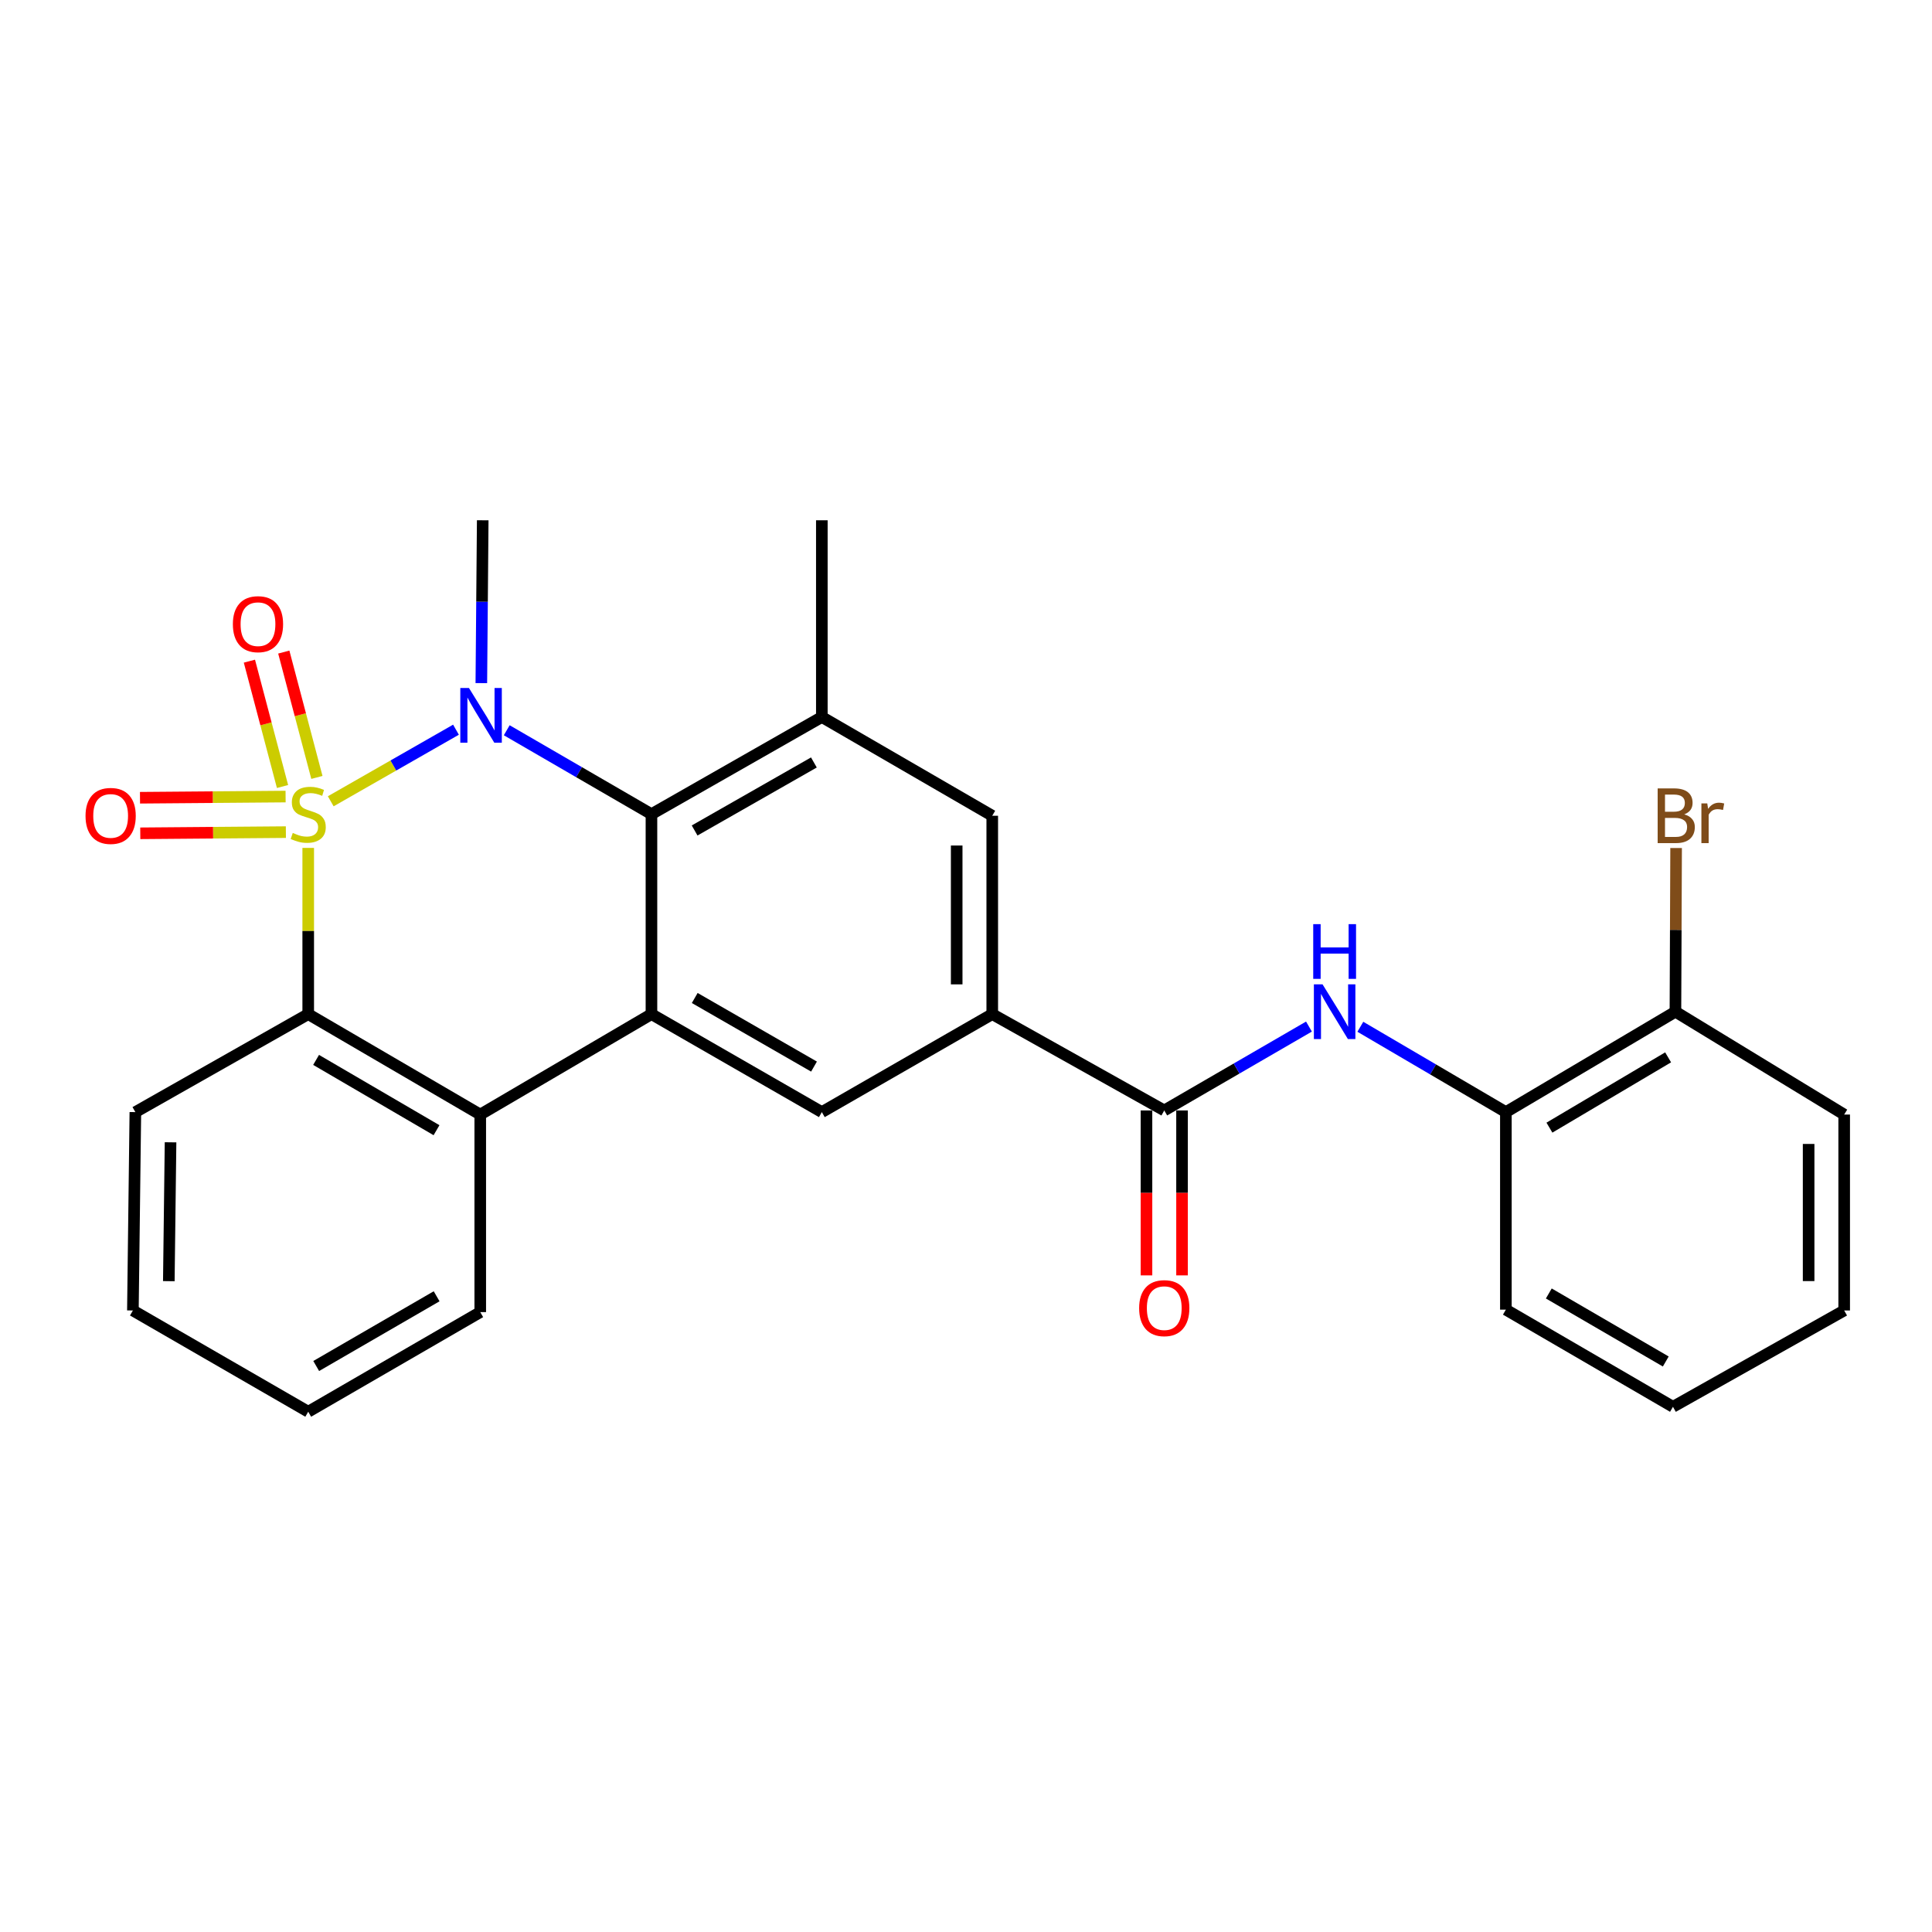 <?xml version='1.0' encoding='iso-8859-1'?>
<svg version='1.1' baseProfile='full'
              xmlns='http://www.w3.org/2000/svg'
                      xmlns:rdkit='http://www.rdkit.org/xml'
                      xmlns:xlink='http://www.w3.org/1999/xlink'
                  xml:space='preserve'
width='1000px' height='1000px' viewBox='0 0 1000 1000'>
<!-- END OF HEADER -->
<rect style='opacity:1.0;fill:#FFFFFF;stroke:none' width='1000' height='1000' x='0' y='0'> </rect>
<path class='bond-0' d='M 171.191,414.745 L 203.603,396.218' style='fill:none;fill-rule:evenodd;stroke:#CCCC00;stroke-width:6px;stroke-linecap:butt;stroke-linejoin:miter;stroke-opacity:1' />
<path class='bond-0' d='M 203.603,396.218 L 236.016,377.691' style='fill:none;fill-rule:evenodd;stroke:#0000FF;stroke-width:6px;stroke-linecap:butt;stroke-linejoin:miter;stroke-opacity:1' />
<path class='bond-3' d='M 159.535,438.875 L 159.535,481.892' style='fill:none;fill-rule:evenodd;stroke:#CCCC00;stroke-width:6px;stroke-linecap:butt;stroke-linejoin:miter;stroke-opacity:1' />
<path class='bond-3' d='M 159.535,481.892 L 159.535,524.909' style='fill:none;fill-rule:evenodd;stroke:#000000;stroke-width:6px;stroke-linecap:butt;stroke-linejoin:miter;stroke-opacity:1' />
<path class='bond-10' d='M 147.823,412.3 L 110.143,412.605' style='fill:none;fill-rule:evenodd;stroke:#CCCC00;stroke-width:6px;stroke-linecap:butt;stroke-linejoin:miter;stroke-opacity:1' />
<path class='bond-10' d='M 110.143,412.605 L 72.462,412.91' style='fill:none;fill-rule:evenodd;stroke:#FF0000;stroke-width:6px;stroke-linecap:butt;stroke-linejoin:miter;stroke-opacity:1' />
<path class='bond-10' d='M 147.972,430.705 L 110.292,431.01' style='fill:none;fill-rule:evenodd;stroke:#CCCC00;stroke-width:6px;stroke-linecap:butt;stroke-linejoin:miter;stroke-opacity:1' />
<path class='bond-10' d='M 110.292,431.01 L 72.611,431.315' style='fill:none;fill-rule:evenodd;stroke:#FF0000;stroke-width:6px;stroke-linecap:butt;stroke-linejoin:miter;stroke-opacity:1' />
<path class='bond-11' d='M 164.029,402.392 L 155.458,369.952' style='fill:none;fill-rule:evenodd;stroke:#CCCC00;stroke-width:6px;stroke-linecap:butt;stroke-linejoin:miter;stroke-opacity:1' />
<path class='bond-11' d='M 155.458,369.952 L 146.887,337.512' style='fill:none;fill-rule:evenodd;stroke:#FF0000;stroke-width:6px;stroke-linecap:butt;stroke-linejoin:miter;stroke-opacity:1' />
<path class='bond-11' d='M 146.234,407.094 L 137.663,374.654' style='fill:none;fill-rule:evenodd;stroke:#CCCC00;stroke-width:6px;stroke-linecap:butt;stroke-linejoin:miter;stroke-opacity:1' />
<path class='bond-11' d='M 137.663,374.654 L 129.092,342.214' style='fill:none;fill-rule:evenodd;stroke:#FF0000;stroke-width:6px;stroke-linecap:butt;stroke-linejoin:miter;stroke-opacity:1' />
<path class='bond-1' d='M 262.285,377.976 L 299.737,399.692' style='fill:none;fill-rule:evenodd;stroke:#0000FF;stroke-width:6px;stroke-linecap:butt;stroke-linejoin:miter;stroke-opacity:1' />
<path class='bond-1' d='M 299.737,399.692 L 337.19,421.408' style='fill:none;fill-rule:evenodd;stroke:#000000;stroke-width:6px;stroke-linecap:butt;stroke-linejoin:miter;stroke-opacity:1' />
<path class='bond-16' d='M 249.138,353.586 L 249.497,311.441' style='fill:none;fill-rule:evenodd;stroke:#0000FF;stroke-width:6px;stroke-linecap:butt;stroke-linejoin:miter;stroke-opacity:1' />
<path class='bond-16' d='M 249.497,311.441 L 249.855,269.296' style='fill:none;fill-rule:evenodd;stroke:#000000;stroke-width:6px;stroke-linecap:butt;stroke-linejoin:miter;stroke-opacity:1' />
<path class='bond-6' d='M 337.19,421.408 L 425.383,371.12' style='fill:none;fill-rule:evenodd;stroke:#000000;stroke-width:6px;stroke-linecap:butt;stroke-linejoin:miter;stroke-opacity:1' />
<path class='bond-6' d='M 359.536,429.854 L 421.271,394.652' style='fill:none;fill-rule:evenodd;stroke:#000000;stroke-width:6px;stroke-linecap:butt;stroke-linejoin:miter;stroke-opacity:1' />
<path class='bond-27' d='M 337.19,421.408 L 337.19,524.909' style='fill:none;fill-rule:evenodd;stroke:#000000;stroke-width:6px;stroke-linecap:butt;stroke-linejoin:miter;stroke-opacity:1' />
<path class='bond-2' d='M 337.19,524.909 L 248.577,576.895' style='fill:none;fill-rule:evenodd;stroke:#000000;stroke-width:6px;stroke-linecap:butt;stroke-linejoin:miter;stroke-opacity:1' />
<path class='bond-8' d='M 337.19,524.909 L 425.383,575.627' style='fill:none;fill-rule:evenodd;stroke:#000000;stroke-width:6px;stroke-linecap:butt;stroke-linejoin:miter;stroke-opacity:1' />
<path class='bond-8' d='M 359.594,516.561 L 421.33,552.064' style='fill:none;fill-rule:evenodd;stroke:#000000;stroke-width:6px;stroke-linecap:butt;stroke-linejoin:miter;stroke-opacity:1' />
<path class='bond-4' d='M 159.535,524.909 L 248.577,576.895' style='fill:none;fill-rule:evenodd;stroke:#000000;stroke-width:6px;stroke-linecap:butt;stroke-linejoin:miter;stroke-opacity:1' />
<path class='bond-4' d='M 163.611,548.602 L 225.941,584.992' style='fill:none;fill-rule:evenodd;stroke:#000000;stroke-width:6px;stroke-linecap:butt;stroke-linejoin:miter;stroke-opacity:1' />
<path class='bond-18' d='M 159.535,524.909 L 70.063,575.627' style='fill:none;fill-rule:evenodd;stroke:#000000;stroke-width:6px;stroke-linecap:butt;stroke-linejoin:miter;stroke-opacity:1' />
<path class='bond-19' d='M 248.577,576.895 L 248.577,679.148' style='fill:none;fill-rule:evenodd;stroke:#000000;stroke-width:6px;stroke-linecap:butt;stroke-linejoin:miter;stroke-opacity:1' />
<path class='bond-5' d='M 602.619,574.768 L 513.587,524.909' style='fill:none;fill-rule:evenodd;stroke:#000000;stroke-width:6px;stroke-linecap:butt;stroke-linejoin:miter;stroke-opacity:1' />
<path class='bond-9' d='M 602.619,574.768 L 640.067,553.061' style='fill:none;fill-rule:evenodd;stroke:#000000;stroke-width:6px;stroke-linecap:butt;stroke-linejoin:miter;stroke-opacity:1' />
<path class='bond-9' d='M 640.067,553.061 L 677.515,531.354' style='fill:none;fill-rule:evenodd;stroke:#0000FF;stroke-width:6px;stroke-linecap:butt;stroke-linejoin:miter;stroke-opacity:1' />
<path class='bond-14' d='M 593.417,574.768 L 593.417,617.451' style='fill:none;fill-rule:evenodd;stroke:#000000;stroke-width:6px;stroke-linecap:butt;stroke-linejoin:miter;stroke-opacity:1' />
<path class='bond-14' d='M 593.417,617.451 L 593.417,660.135' style='fill:none;fill-rule:evenodd;stroke:#FF0000;stroke-width:6px;stroke-linecap:butt;stroke-linejoin:miter;stroke-opacity:1' />
<path class='bond-14' d='M 611.822,574.768 L 611.822,617.451' style='fill:none;fill-rule:evenodd;stroke:#000000;stroke-width:6px;stroke-linecap:butt;stroke-linejoin:miter;stroke-opacity:1' />
<path class='bond-14' d='M 611.822,617.451 L 611.822,660.135' style='fill:none;fill-rule:evenodd;stroke:#FF0000;stroke-width:6px;stroke-linecap:butt;stroke-linejoin:miter;stroke-opacity:1' />
<path class='bond-12' d='M 425.383,371.12 L 513.587,422.236' style='fill:none;fill-rule:evenodd;stroke:#000000;stroke-width:6px;stroke-linecap:butt;stroke-linejoin:miter;stroke-opacity:1' />
<path class='bond-20' d='M 425.383,371.12 L 425.383,269.296' style='fill:none;fill-rule:evenodd;stroke:#000000;stroke-width:6px;stroke-linecap:butt;stroke-linejoin:miter;stroke-opacity:1' />
<path class='bond-7' d='M 513.587,524.909 L 425.383,575.627' style='fill:none;fill-rule:evenodd;stroke:#000000;stroke-width:6px;stroke-linecap:butt;stroke-linejoin:miter;stroke-opacity:1' />
<path class='bond-29' d='M 513.587,524.909 L 513.587,422.236' style='fill:none;fill-rule:evenodd;stroke:#000000;stroke-width:6px;stroke-linecap:butt;stroke-linejoin:miter;stroke-opacity:1' />
<path class='bond-29' d='M 495.182,509.508 L 495.182,437.637' style='fill:none;fill-rule:evenodd;stroke:#000000;stroke-width:6px;stroke-linecap:butt;stroke-linejoin:miter;stroke-opacity:1' />
<path class='bond-13' d='M 704.112,531.456 L 741.774,553.541' style='fill:none;fill-rule:evenodd;stroke:#0000FF;stroke-width:6px;stroke-linecap:butt;stroke-linejoin:miter;stroke-opacity:1' />
<path class='bond-13' d='M 741.774,553.541 L 779.436,575.627' style='fill:none;fill-rule:evenodd;stroke:#000000;stroke-width:6px;stroke-linecap:butt;stroke-linejoin:miter;stroke-opacity:1' />
<path class='bond-15' d='M 779.436,575.627 L 867.2,523.651' style='fill:none;fill-rule:evenodd;stroke:#000000;stroke-width:6px;stroke-linecap:butt;stroke-linejoin:miter;stroke-opacity:1' />
<path class='bond-15' d='M 801.98,583.667 L 863.415,547.284' style='fill:none;fill-rule:evenodd;stroke:#000000;stroke-width:6px;stroke-linecap:butt;stroke-linejoin:miter;stroke-opacity:1' />
<path class='bond-21' d='M 779.436,575.627 L 779.436,677.87' style='fill:none;fill-rule:evenodd;stroke:#000000;stroke-width:6px;stroke-linecap:butt;stroke-linejoin:miter;stroke-opacity:1' />
<path class='bond-17' d='M 867.2,523.651 L 867.376,481.291' style='fill:none;fill-rule:evenodd;stroke:#000000;stroke-width:6px;stroke-linecap:butt;stroke-linejoin:miter;stroke-opacity:1' />
<path class='bond-17' d='M 867.376,481.291 L 867.551,438.932' style='fill:none;fill-rule:evenodd;stroke:#7F4C19;stroke-width:6px;stroke-linecap:butt;stroke-linejoin:miter;stroke-opacity:1' />
<path class='bond-22' d='M 867.2,523.651 L 954.545,576.895' style='fill:none;fill-rule:evenodd;stroke:#000000;stroke-width:6px;stroke-linecap:butt;stroke-linejoin:miter;stroke-opacity:1' />
<path class='bond-24' d='M 70.063,575.627 L 68.784,678.299' style='fill:none;fill-rule:evenodd;stroke:#000000;stroke-width:6px;stroke-linecap:butt;stroke-linejoin:miter;stroke-opacity:1' />
<path class='bond-24' d='M 88.275,591.257 L 87.38,663.128' style='fill:none;fill-rule:evenodd;stroke:#000000;stroke-width:6px;stroke-linecap:butt;stroke-linejoin:miter;stroke-opacity:1' />
<path class='bond-28' d='M 248.577,679.148 L 159.535,730.704' style='fill:none;fill-rule:evenodd;stroke:#000000;stroke-width:6px;stroke-linecap:butt;stroke-linejoin:miter;stroke-opacity:1' />
<path class='bond-28' d='M 225.998,670.953 L 163.668,707.043' style='fill:none;fill-rule:evenodd;stroke:#000000;stroke-width:6px;stroke-linecap:butt;stroke-linejoin:miter;stroke-opacity:1' />
<path class='bond-25' d='M 779.436,677.87 L 865.922,728.158' style='fill:none;fill-rule:evenodd;stroke:#000000;stroke-width:6px;stroke-linecap:butt;stroke-linejoin:miter;stroke-opacity:1' />
<path class='bond-25' d='M 801.661,669.502 L 862.201,704.704' style='fill:none;fill-rule:evenodd;stroke:#000000;stroke-width:6px;stroke-linecap:butt;stroke-linejoin:miter;stroke-opacity:1' />
<path class='bond-30' d='M 954.545,576.895 L 954.545,678.299' style='fill:none;fill-rule:evenodd;stroke:#000000;stroke-width:6px;stroke-linecap:butt;stroke-linejoin:miter;stroke-opacity:1' />
<path class='bond-30' d='M 936.14,592.105 L 936.14,663.089' style='fill:none;fill-rule:evenodd;stroke:#000000;stroke-width:6px;stroke-linecap:butt;stroke-linejoin:miter;stroke-opacity:1' />
<path class='bond-23' d='M 159.535,730.704 L 68.784,678.299' style='fill:none;fill-rule:evenodd;stroke:#000000;stroke-width:6px;stroke-linecap:butt;stroke-linejoin:miter;stroke-opacity:1' />
<path class='bond-26' d='M 865.922,728.158 L 954.545,678.299' style='fill:none;fill-rule:evenodd;stroke:#000000;stroke-width:6px;stroke-linecap:butt;stroke-linejoin:miter;stroke-opacity:1' />
<path  class='atom-0' d='M 151.535 431.128
Q 151.855 431.248, 153.175 431.808
Q 154.495 432.368, 155.935 432.728
Q 157.415 433.048, 158.855 433.048
Q 161.535 433.048, 163.095 431.768
Q 164.655 430.448, 164.655 428.168
Q 164.655 426.608, 163.855 425.648
Q 163.095 424.688, 161.895 424.168
Q 160.695 423.648, 158.695 423.048
Q 156.175 422.288, 154.655 421.568
Q 153.175 420.848, 152.095 419.328
Q 151.055 417.808, 151.055 415.248
Q 151.055 411.688, 153.455 409.488
Q 155.895 407.288, 160.695 407.288
Q 163.975 407.288, 167.695 408.848
L 166.775 411.928
Q 163.375 410.528, 160.815 410.528
Q 158.055 410.528, 156.535 411.688
Q 155.015 412.808, 155.055 414.768
Q 155.055 416.288, 155.815 417.208
Q 156.615 418.128, 157.735 418.648
Q 158.895 419.168, 160.815 419.768
Q 163.375 420.568, 164.895 421.368
Q 166.415 422.168, 167.495 423.808
Q 168.615 425.408, 168.615 428.168
Q 168.615 432.088, 165.975 434.208
Q 163.375 436.288, 159.015 436.288
Q 156.495 436.288, 154.575 435.728
Q 152.695 435.208, 150.455 434.288
L 151.535 431.128
' fill='#CCCC00'/>
<path  class='atom-1' d='M 242.736 356.111
L 252.016 371.111
Q 252.936 372.591, 254.416 375.271
Q 255.896 377.951, 255.976 378.111
L 255.976 356.111
L 259.736 356.111
L 259.736 384.431
L 255.856 384.431
L 245.896 368.031
Q 244.736 366.111, 243.496 363.911
Q 242.296 361.711, 241.936 361.031
L 241.936 384.431
L 238.256 384.431
L 238.256 356.111
L 242.736 356.111
' fill='#0000FF'/>
<path  class='atom-10' d='M 684.543 509.491
L 693.823 524.491
Q 694.743 525.971, 696.223 528.651
Q 697.703 531.331, 697.783 531.491
L 697.783 509.491
L 701.543 509.491
L 701.543 537.811
L 697.663 537.811
L 687.703 521.411
Q 686.543 519.491, 685.303 517.291
Q 684.103 515.091, 683.743 514.411
L 683.743 537.811
L 680.063 537.811
L 680.063 509.491
L 684.543 509.491
' fill='#0000FF'/>
<path  class='atom-10' d='M 679.723 478.339
L 683.563 478.339
L 683.563 490.379
L 698.043 490.379
L 698.043 478.339
L 701.883 478.339
L 701.883 506.659
L 698.043 506.659
L 698.043 493.579
L 683.563 493.579
L 683.563 506.659
L 679.723 506.659
L 679.723 478.339
' fill='#0000FF'/>
<path  class='atom-11' d='M 44.271 422.316
Q 44.271 415.516, 47.631 411.716
Q 50.991 407.916, 57.271 407.916
Q 63.551 407.916, 66.911 411.716
Q 70.271 415.516, 70.271 422.316
Q 70.271 429.196, 66.871 433.116
Q 63.471 436.996, 57.271 436.996
Q 51.031 436.996, 47.631 433.116
Q 44.271 429.236, 44.271 422.316
M 57.271 433.796
Q 61.591 433.796, 63.911 430.916
Q 66.271 427.996, 66.271 422.316
Q 66.271 416.756, 63.911 413.956
Q 61.591 411.116, 57.271 411.116
Q 52.951 411.116, 50.591 413.916
Q 48.271 416.716, 48.271 422.316
Q 48.271 428.036, 50.591 430.916
Q 52.951 433.796, 57.271 433.796
' fill='#FF0000'/>
<path  class='atom-12' d='M 120.531 323.069
Q 120.531 316.269, 123.891 312.469
Q 127.251 308.669, 133.531 308.669
Q 139.811 308.669, 143.171 312.469
Q 146.531 316.269, 146.531 323.069
Q 146.531 329.949, 143.131 333.869
Q 139.731 337.749, 133.531 337.749
Q 127.291 337.749, 123.891 333.869
Q 120.531 329.989, 120.531 323.069
M 133.531 334.549
Q 137.851 334.549, 140.171 331.669
Q 142.531 328.749, 142.531 323.069
Q 142.531 317.509, 140.171 314.709
Q 137.851 311.869, 133.531 311.869
Q 129.211 311.869, 126.851 314.669
Q 124.531 317.469, 124.531 323.069
Q 124.531 328.789, 126.851 331.669
Q 129.211 334.549, 133.531 334.549
' fill='#FF0000'/>
<path  class='atom-15' d='M 589.619 677.091
Q 589.619 670.291, 592.979 666.491
Q 596.339 662.691, 602.619 662.691
Q 608.899 662.691, 612.259 666.491
Q 615.619 670.291, 615.619 677.091
Q 615.619 683.971, 612.219 687.891
Q 608.819 691.771, 602.619 691.771
Q 596.379 691.771, 592.979 687.891
Q 589.619 684.011, 589.619 677.091
M 602.619 688.571
Q 606.939 688.571, 609.259 685.691
Q 611.619 682.771, 611.619 677.091
Q 611.619 671.531, 609.259 668.731
Q 606.939 665.891, 602.619 665.891
Q 598.299 665.891, 595.939 668.691
Q 593.619 671.491, 593.619 677.091
Q 593.619 682.811, 595.939 685.691
Q 598.299 688.571, 602.619 688.571
' fill='#FF0000'/>
<path  class='atom-18' d='M 871.76 421.516
Q 874.48 422.276, 875.84 423.956
Q 877.24 425.596, 877.24 428.036
Q 877.24 431.956, 874.72 434.196
Q 872.24 436.396, 867.52 436.396
L 858 436.396
L 858 408.076
L 866.36 408.076
Q 871.2 408.076, 873.64 410.036
Q 876.08 411.996, 876.08 415.596
Q 876.08 419.876, 871.76 421.516
M 861.8 411.276
L 861.8 420.156
L 866.36 420.156
Q 869.16 420.156, 870.6 419.036
Q 872.08 417.876, 872.08 415.596
Q 872.08 411.276, 866.36 411.276
L 861.8 411.276
M 867.52 433.196
Q 870.28 433.196, 871.76 431.876
Q 873.24 430.556, 873.24 428.036
Q 873.24 425.716, 871.6 424.556
Q 870 423.356, 866.92 423.356
L 861.8 423.356
L 861.8 433.196
L 867.52 433.196
' fill='#7F4C19'/>
<path  class='atom-18' d='M 883.68 415.836
L 884.12 418.676
Q 886.28 415.476, 889.8 415.476
Q 890.92 415.476, 892.44 415.876
L 891.84 419.236
Q 890.12 418.836, 889.16 418.836
Q 887.48 418.836, 886.36 419.516
Q 885.28 420.156, 884.4 421.716
L 884.4 436.396
L 880.64 436.396
L 880.64 415.836
L 883.68 415.836
' fill='#7F4C19'/>
</svg>
